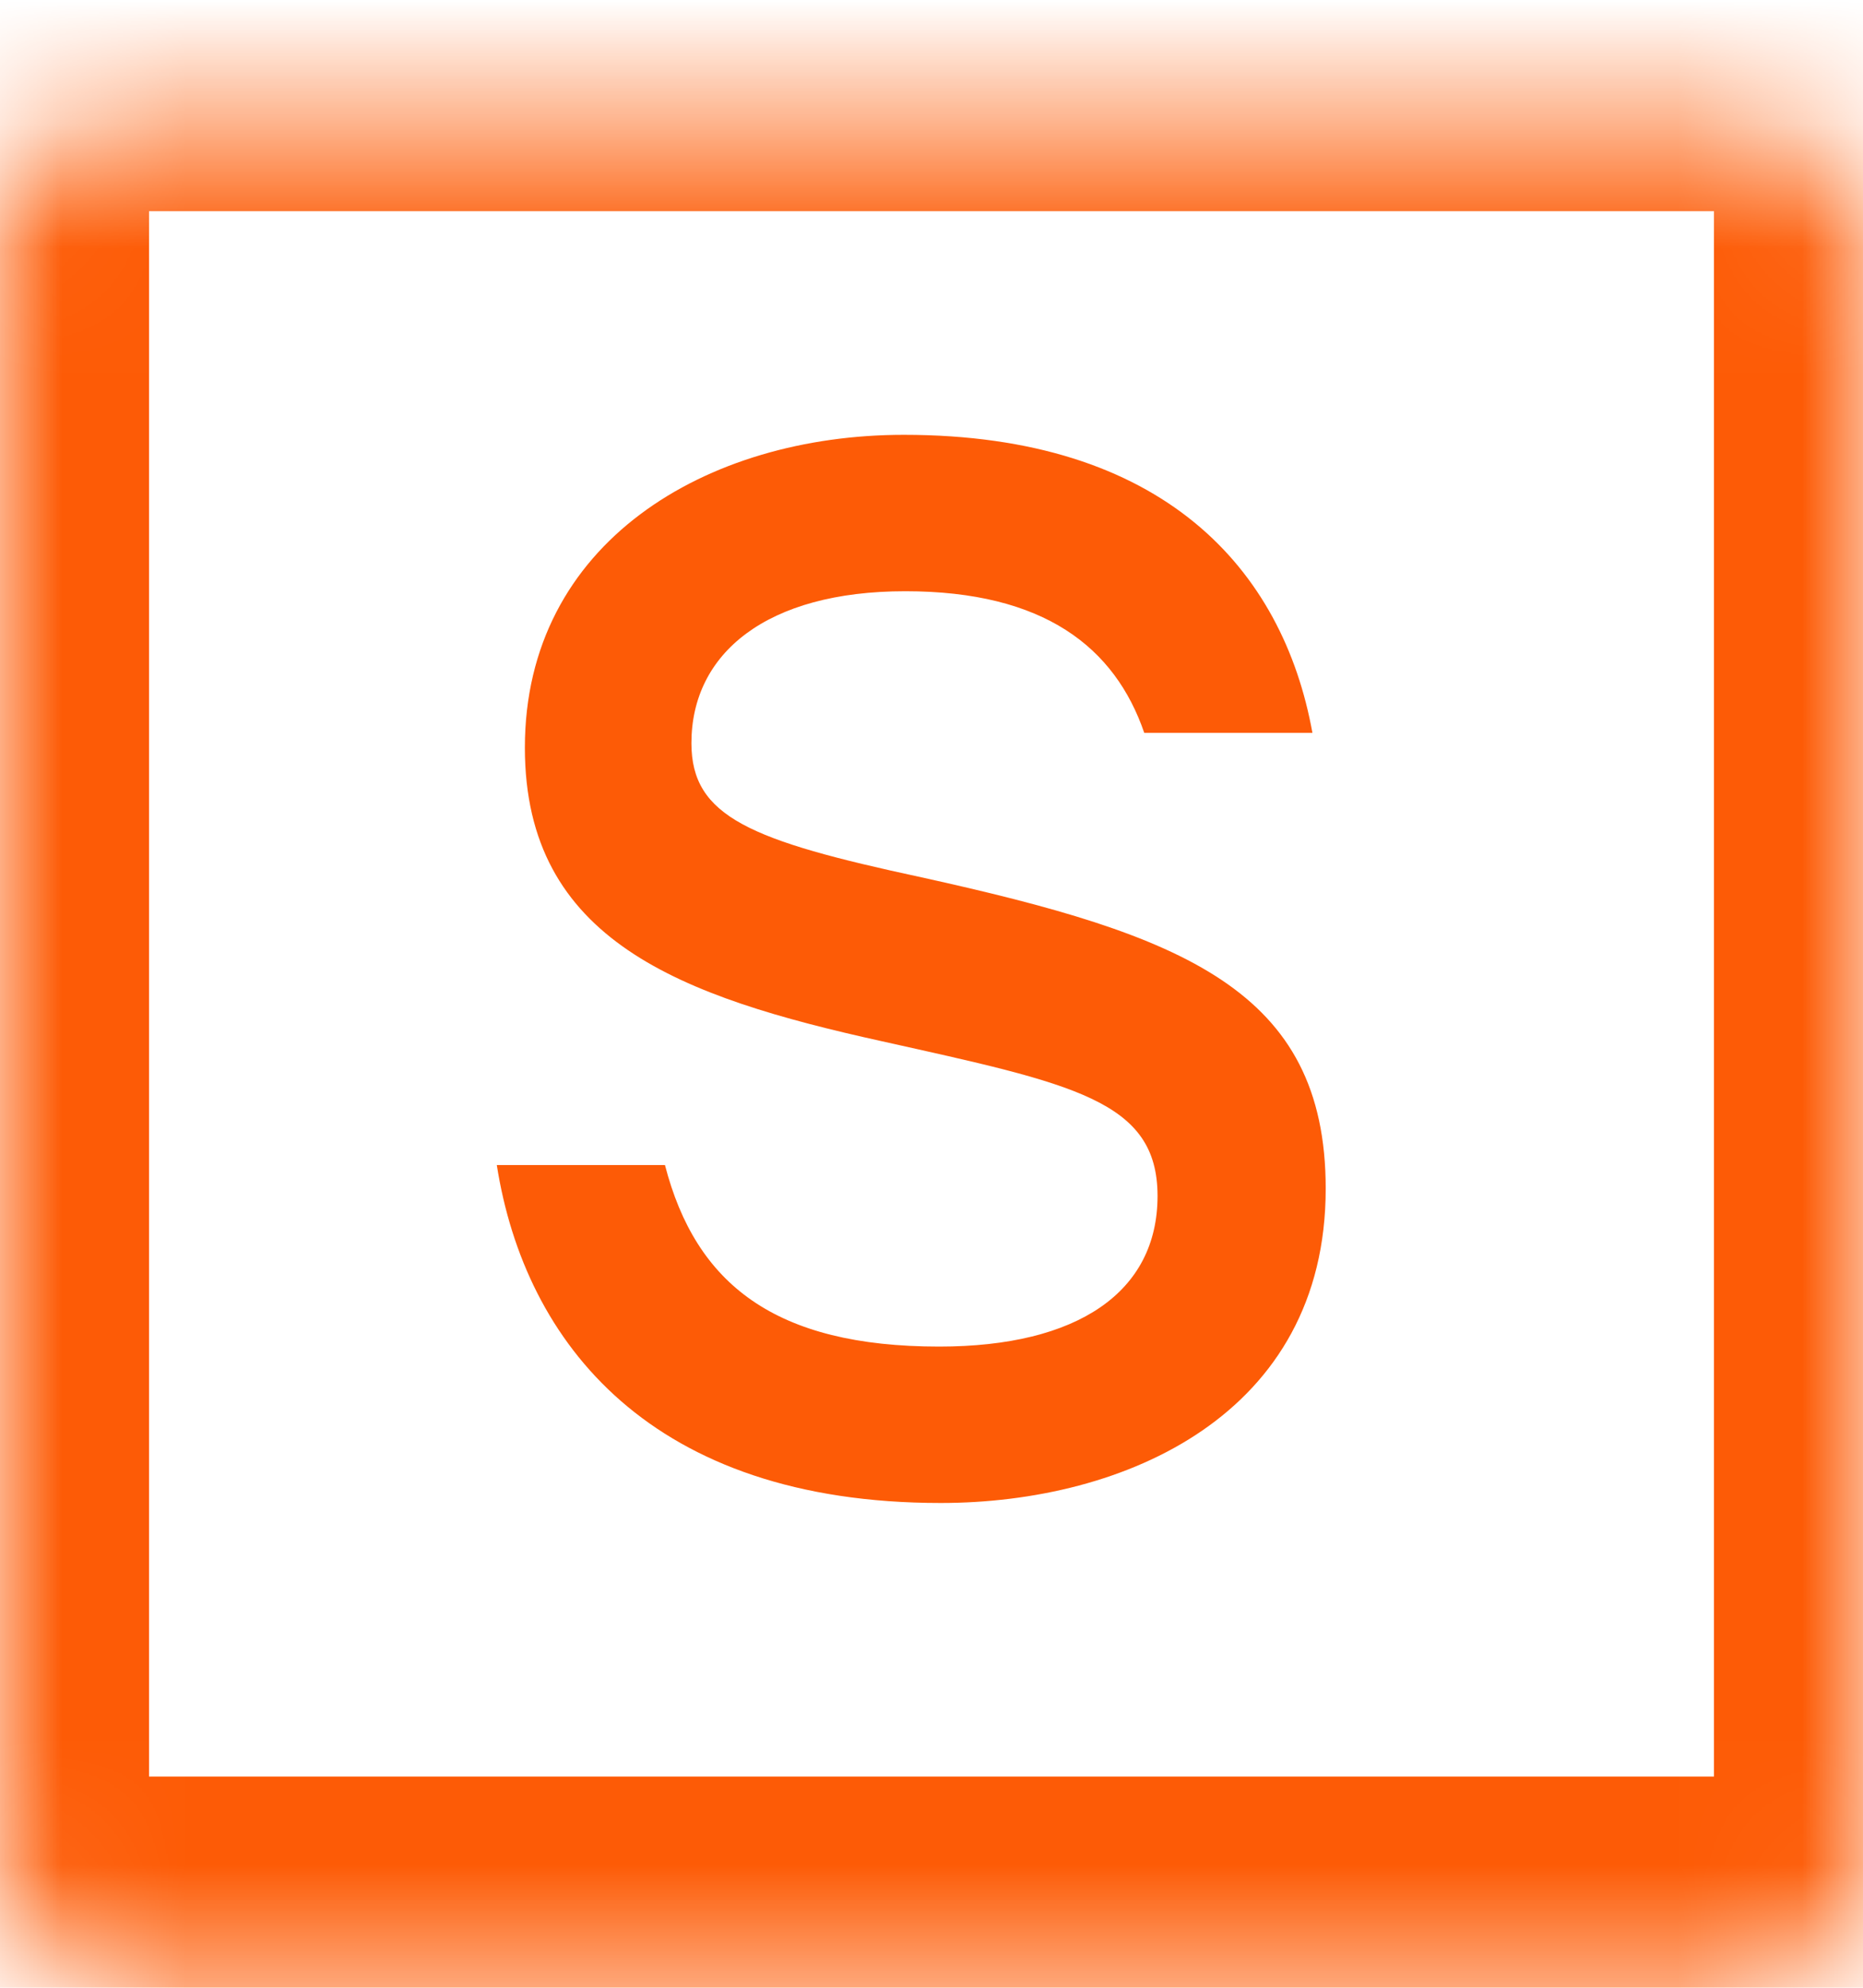 <?xml version="1.0" encoding="UTF-8"?> <svg xmlns="http://www.w3.org/2000/svg" width="15" height="16" viewBox="0 0 15 16" fill="none"> <path d="M7.42 7.062C9.522 7.526 10.674 7.965 10.674 9.568C10.674 11.385 9.059 12.098 7.574 12.098C5.247 12.098 4.226 10.815 4 9.378H5.354C5.603 10.34 6.244 10.839 7.562 10.839C8.679 10.839 9.32 10.399 9.32 9.627C9.32 8.856 8.643 8.725 7.099 8.381C5.484 8.024 4.226 7.573 4.226 6.018C4.226 4.367 5.686 3.5 7.277 3.5C9.367 3.5 10.329 4.581 10.567 5.899H9.213C8.976 5.21 8.406 4.759 7.289 4.759C6.173 4.759 5.567 5.258 5.567 5.982C5.567 6.576 6.043 6.766 7.42 7.062Z" fill="#FD5B06"></path> <mask id="path-2-inside-1_465_2733" fill="white"> <rect y="0.5" width="15" height="15" rx="1"></rect> </mask> <rect y="0.5" width="15" height="15" rx="1" stroke="#FD5B06" stroke-width="2.4" mask="url(#path-2-inside-1_465_2733)"></rect> </svg> 